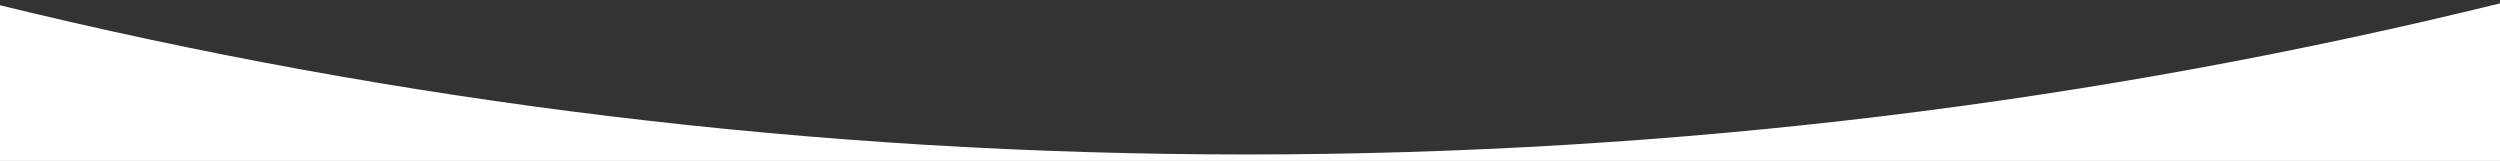 <svg xmlns="http://www.w3.org/2000/svg" width="1926" height="124" viewBox="0 0 1926 124" fill="none"><rect x="0" y="0" width="1926" height="124" fill="#333333" stroke="none"/><g clip-path="url(#clip0_1325_27)"><path fill-rule="evenodd" clip-rule="evenodd" d="M0 4.071L0 124H1926V2.602C1616.5 78.66 1292.96 118.999 960 118.999C629.189 118.999 307.678 79.179 0 4.071Z" fill="white"></path></g><defs><clipPath id="clip0_1325_27"><rect width="1926" height="124" fill="white"></rect></clipPath></defs></svg>